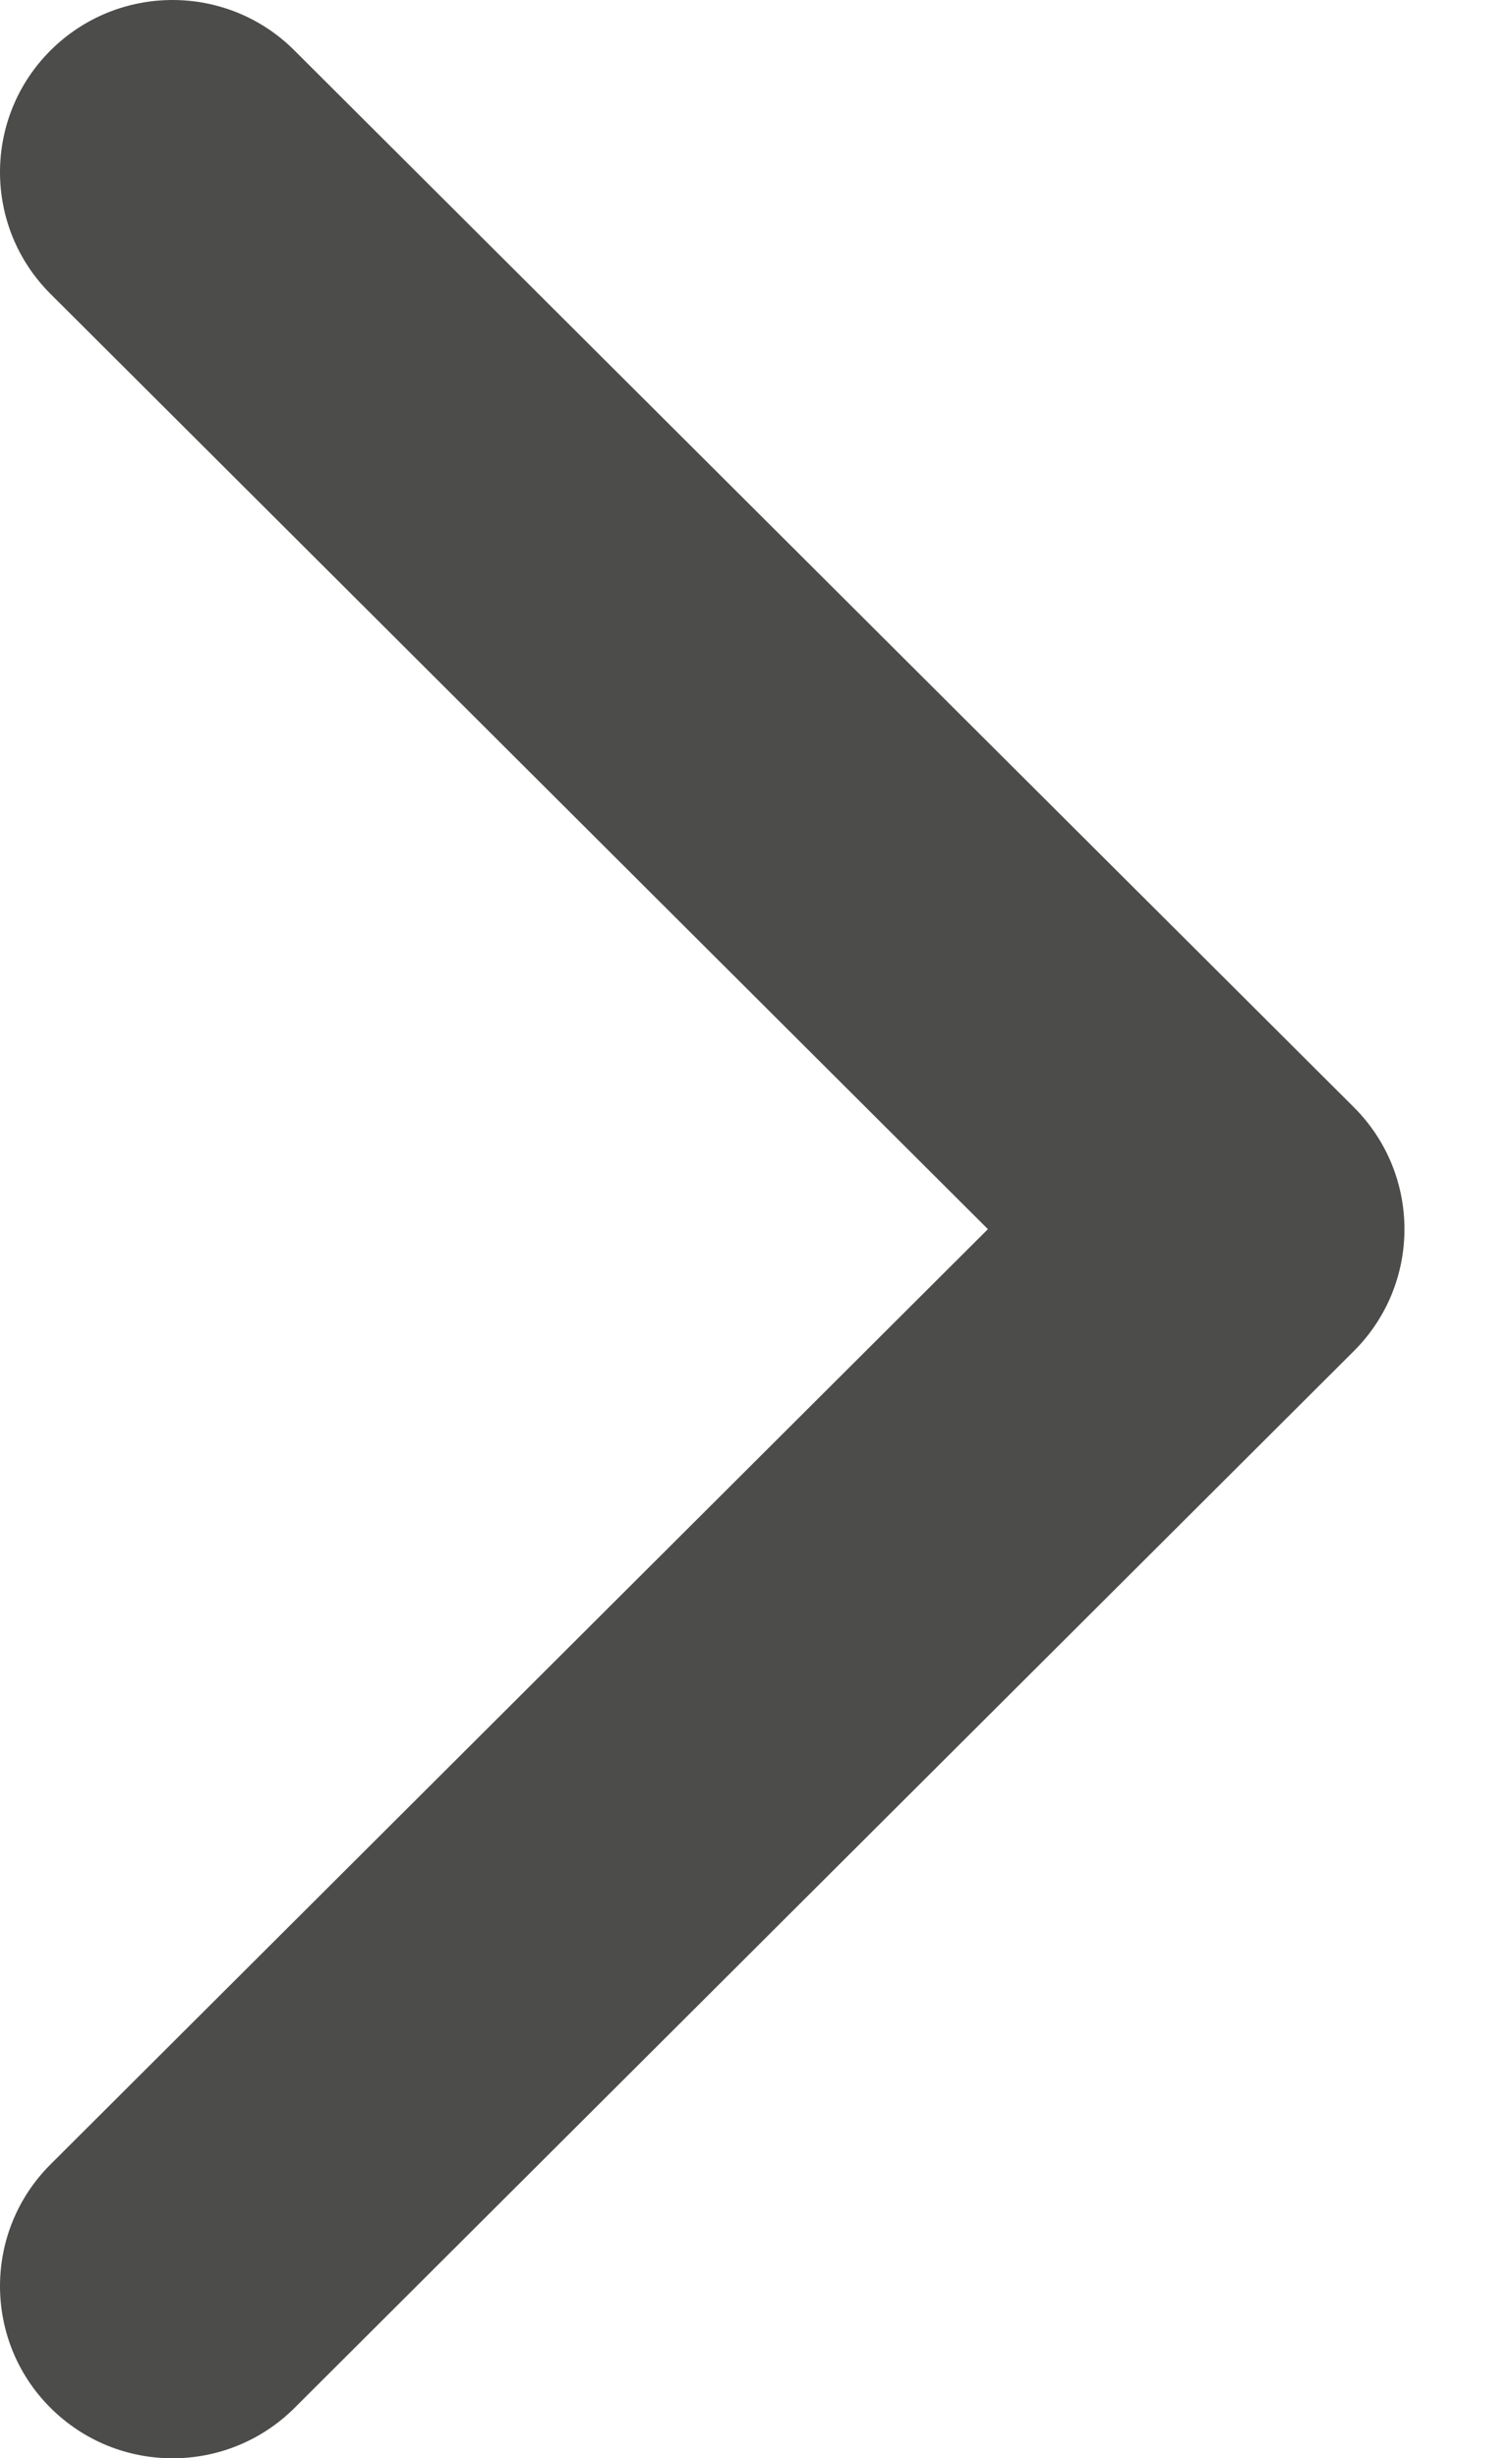 <?xml version="1.0" encoding="UTF-8"?>
<svg width="8px" height="13px" viewBox="0 0 8 13" version="1.1" xmlns="http://www.w3.org/2000/svg" xmlns:xlink="http://www.w3.org/1999/xlink">
    <title>widget_icon_arrownext_13px_darkgray</title>
    <g id="DSM" stroke="none" stroke-width="1" fill="none" fill-rule="evenodd">
        <g id="Widget---A---Privati---Open" transform="translate(-431, -226)" fill="#4C4C4B" fill-rule="nonzero">
            <g id="item-1_1" transform="translate(69, 215)">
                <path d="M369.164,18.144 L363.558,23.733 C363.202,24.089 362.624,24.089 362.267,23.733 C361.911,23.378 361.911,22.801 362.267,22.446 L367.227,17.5 L362.267,12.554 C361.911,12.199 361.911,11.622 362.267,11.267 C362.624,10.911 363.202,10.911 363.559,11.267 L369.164,16.856 C369.342,17.034 369.431,17.267 369.431,17.5 C369.431,17.733 369.342,17.966 369.164,18.144 Z" id="widget_icon_arrownext_13px_darkgray" transform="translate(365.716, 17.5) scale(-1, 1) rotate(180) translate(-365.716, -17.5) "></path>
            </g>
        </g>
    </g>
</svg>